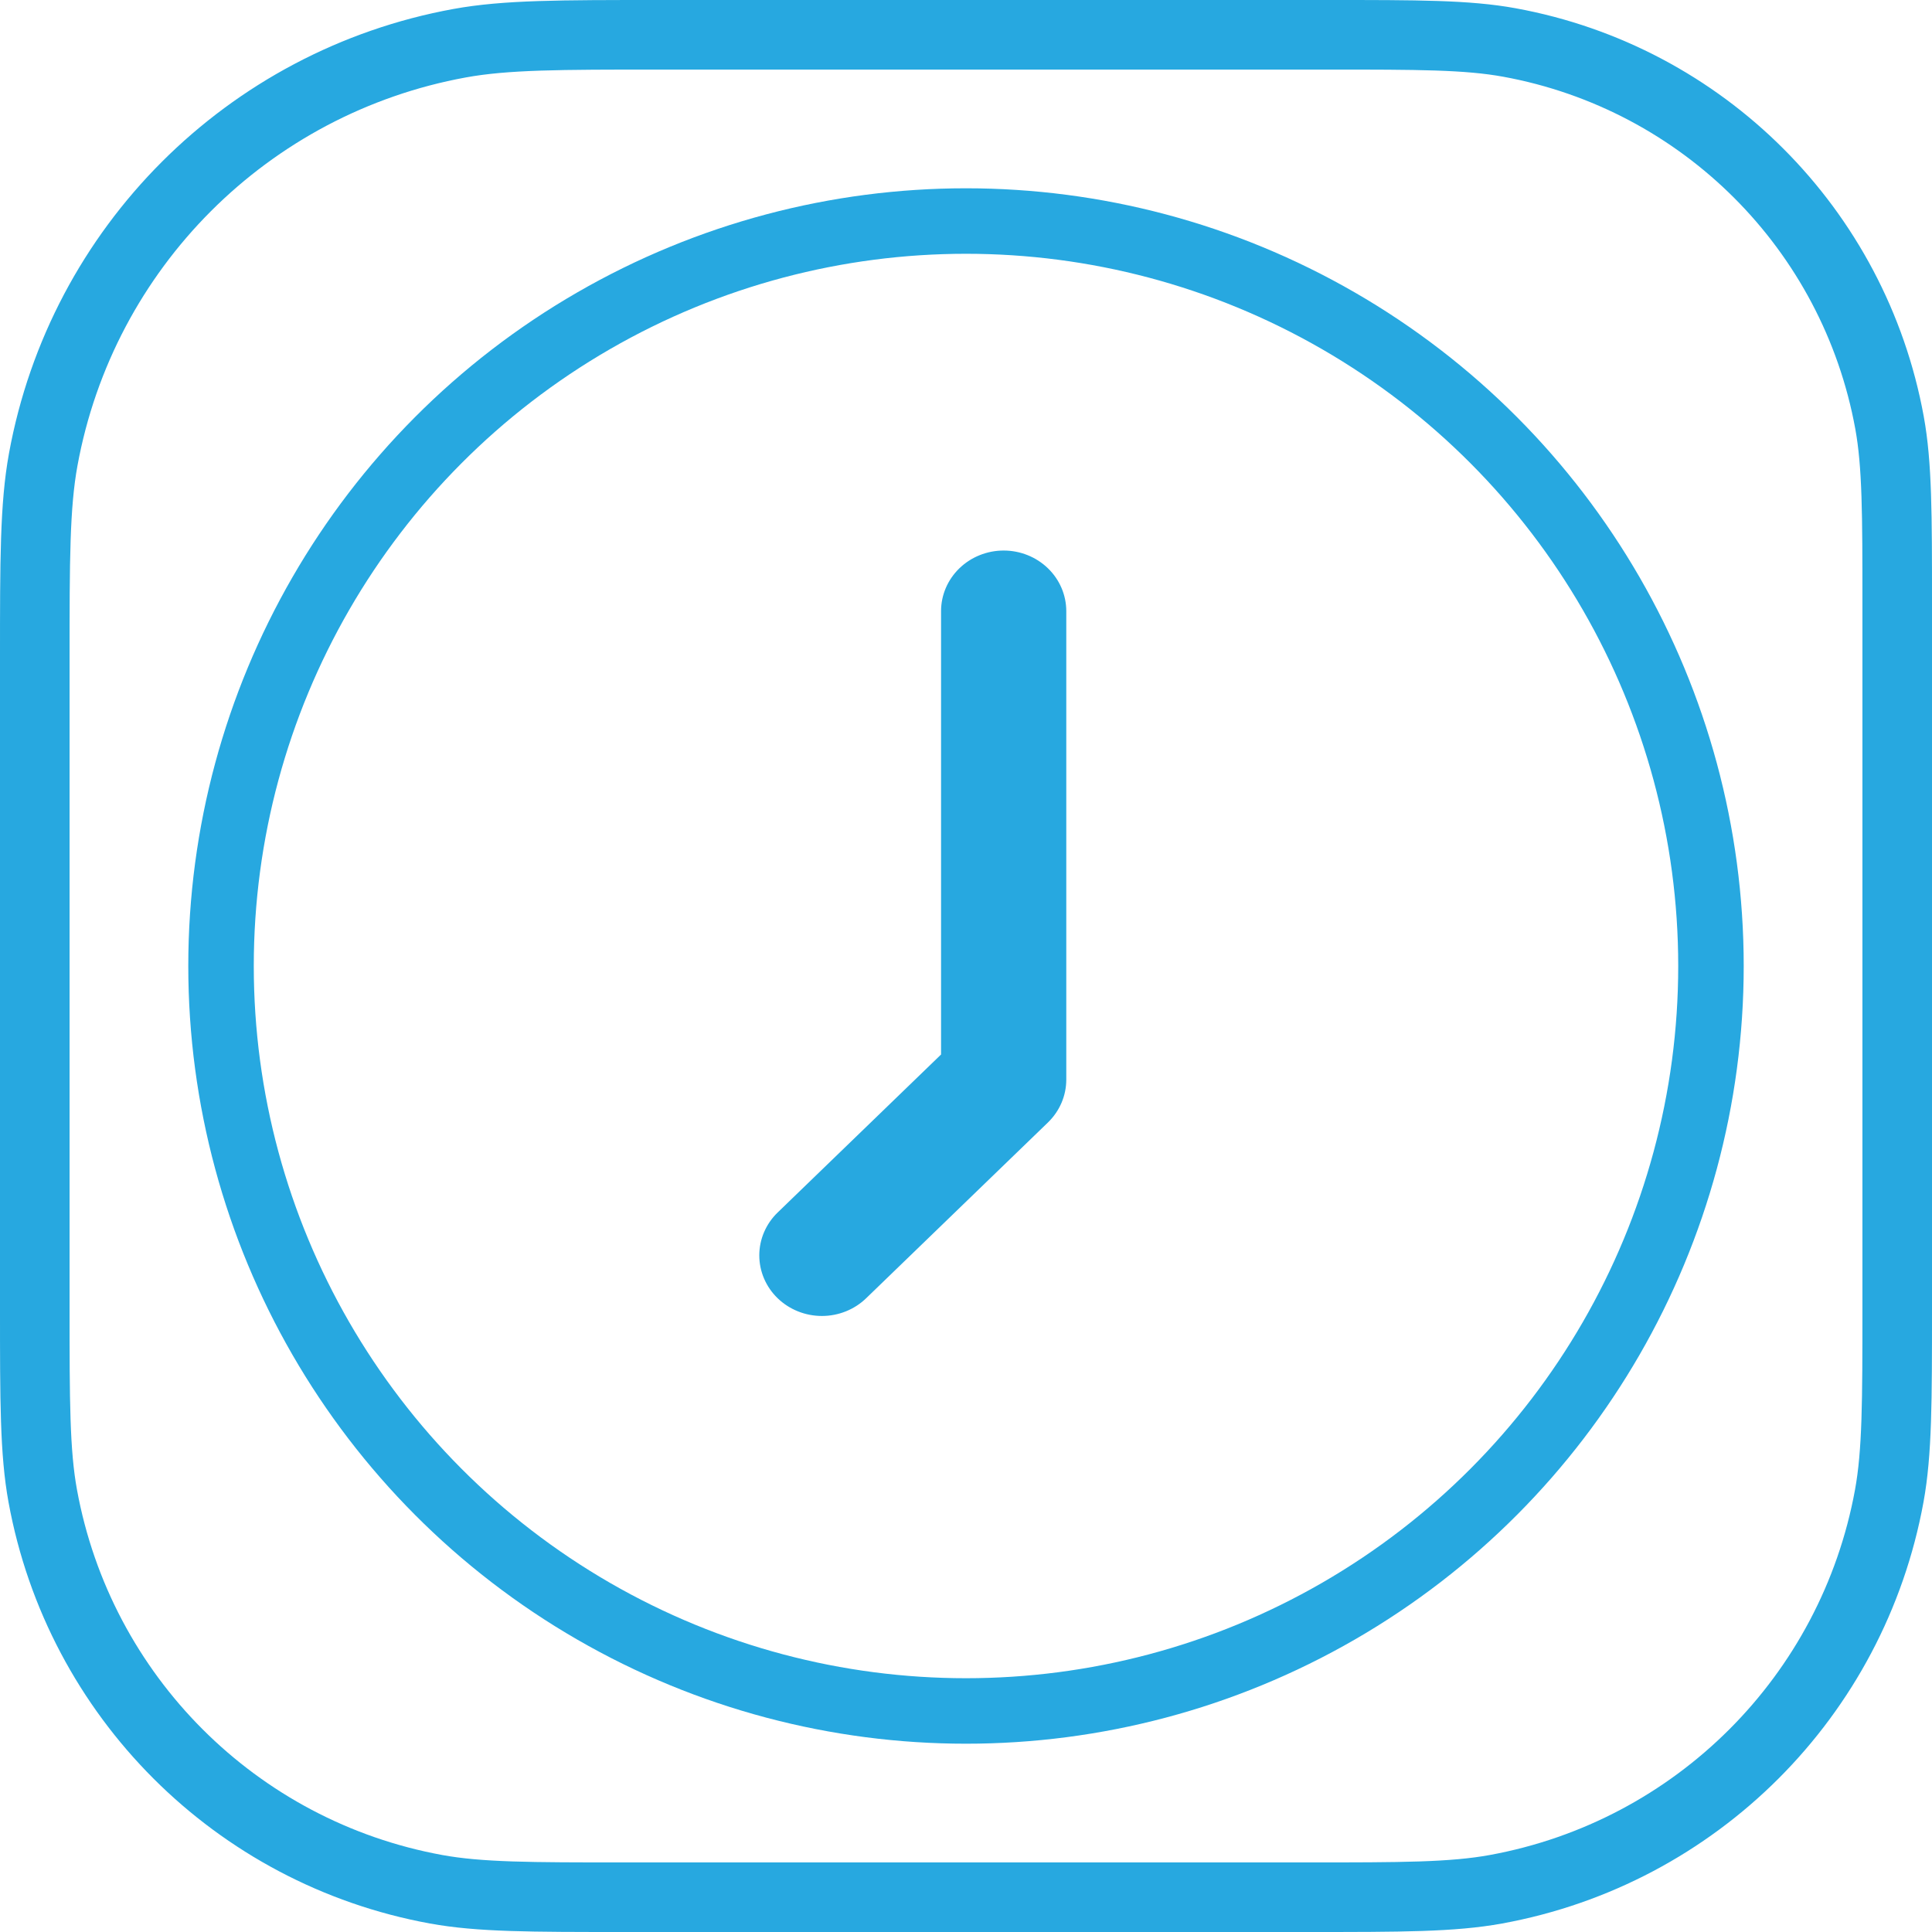 <?xml version="1.0" encoding="UTF-8"?> <svg xmlns="http://www.w3.org/2000/svg" width="472" height="472" viewBox="0 0 472 472" fill="none"> <circle cx="236" cy="236" r="182" stroke="#27A8E0" stroke-width="16"></circle> <path d="M245.203 135C241.278 135 237.515 136.508 234.74 139.191C231.965 141.874 230.406 145.512 230.406 149.307V257.833L190.349 296.565C188.972 297.892 187.879 299.469 187.133 301.206C186.386 302.942 186.001 304.804 186 306.684C185.999 308.565 186.381 310.427 187.124 312.164C187.868 313.902 188.958 315.481 190.334 316.81C191.709 318.14 193.342 319.194 195.139 319.913C196.936 320.632 198.862 321.001 200.807 321C202.751 320.999 204.677 320.627 206.473 319.905C208.269 319.184 209.9 318.127 211.273 316.795L255.665 273.875C258.44 271.193 259.999 267.554 260 263.76V149.307C260 145.512 258.441 141.874 255.666 139.191C252.891 136.508 249.127 135 245.203 135Z" fill="#27A8E0"></path> <path d="M245.203 135C241.278 135 237.515 136.508 234.74 139.191C231.965 141.874 230.406 145.512 230.406 149.307V257.833L190.349 296.565C188.972 297.892 187.879 299.469 187.133 301.206C186.386 302.942 186.001 304.804 186 306.684C185.999 308.565 186.381 310.427 187.124 312.164C187.868 313.902 188.958 315.481 190.334 316.81C191.709 318.14 193.342 319.194 195.139 319.913C196.936 320.632 198.862 321.001 200.807 321C202.751 320.999 204.677 320.627 206.473 319.905C208.269 319.184 209.9 318.127 211.273 316.795L255.665 273.875C258.44 271.193 259.999 267.554 260 263.76V149.307C260 145.512 258.441 141.874 255.666 139.191C252.891 136.508 249.127 135 245.203 135Z" stroke="#27A8E0"></path> <path d="M323.39 8.5H162.14L160.939 8.5C136.856 8.499 123.548 8.499 112.273 10.558C60.514 20.011 20.011 60.514 10.558 112.273C8.499 123.548 8.499 136.856 8.5 160.939L8.5 162.14V318.47L8.5 319.662C8.499 342.257 8.499 354.818 10.444 365.469C19.374 414.364 57.636 452.626 106.531 461.556C117.182 463.501 129.744 463.501 152.339 463.5H153.53H318.47H319.661C342.256 463.501 354.818 463.501 365.469 461.556C414.364 452.626 452.626 414.364 461.556 365.469C463.501 354.818 463.501 342.256 463.5 319.661V318.47V148.61V147.425C463.501 125.679 463.501 113.545 461.621 103.249C452.99 55.992 416.009 19.01 368.751 10.379C358.455 8.499 346.321 8.499 324.576 8.5L323.39 8.5Z" stroke="#27A8E0" stroke-width="17"></path> </svg> 